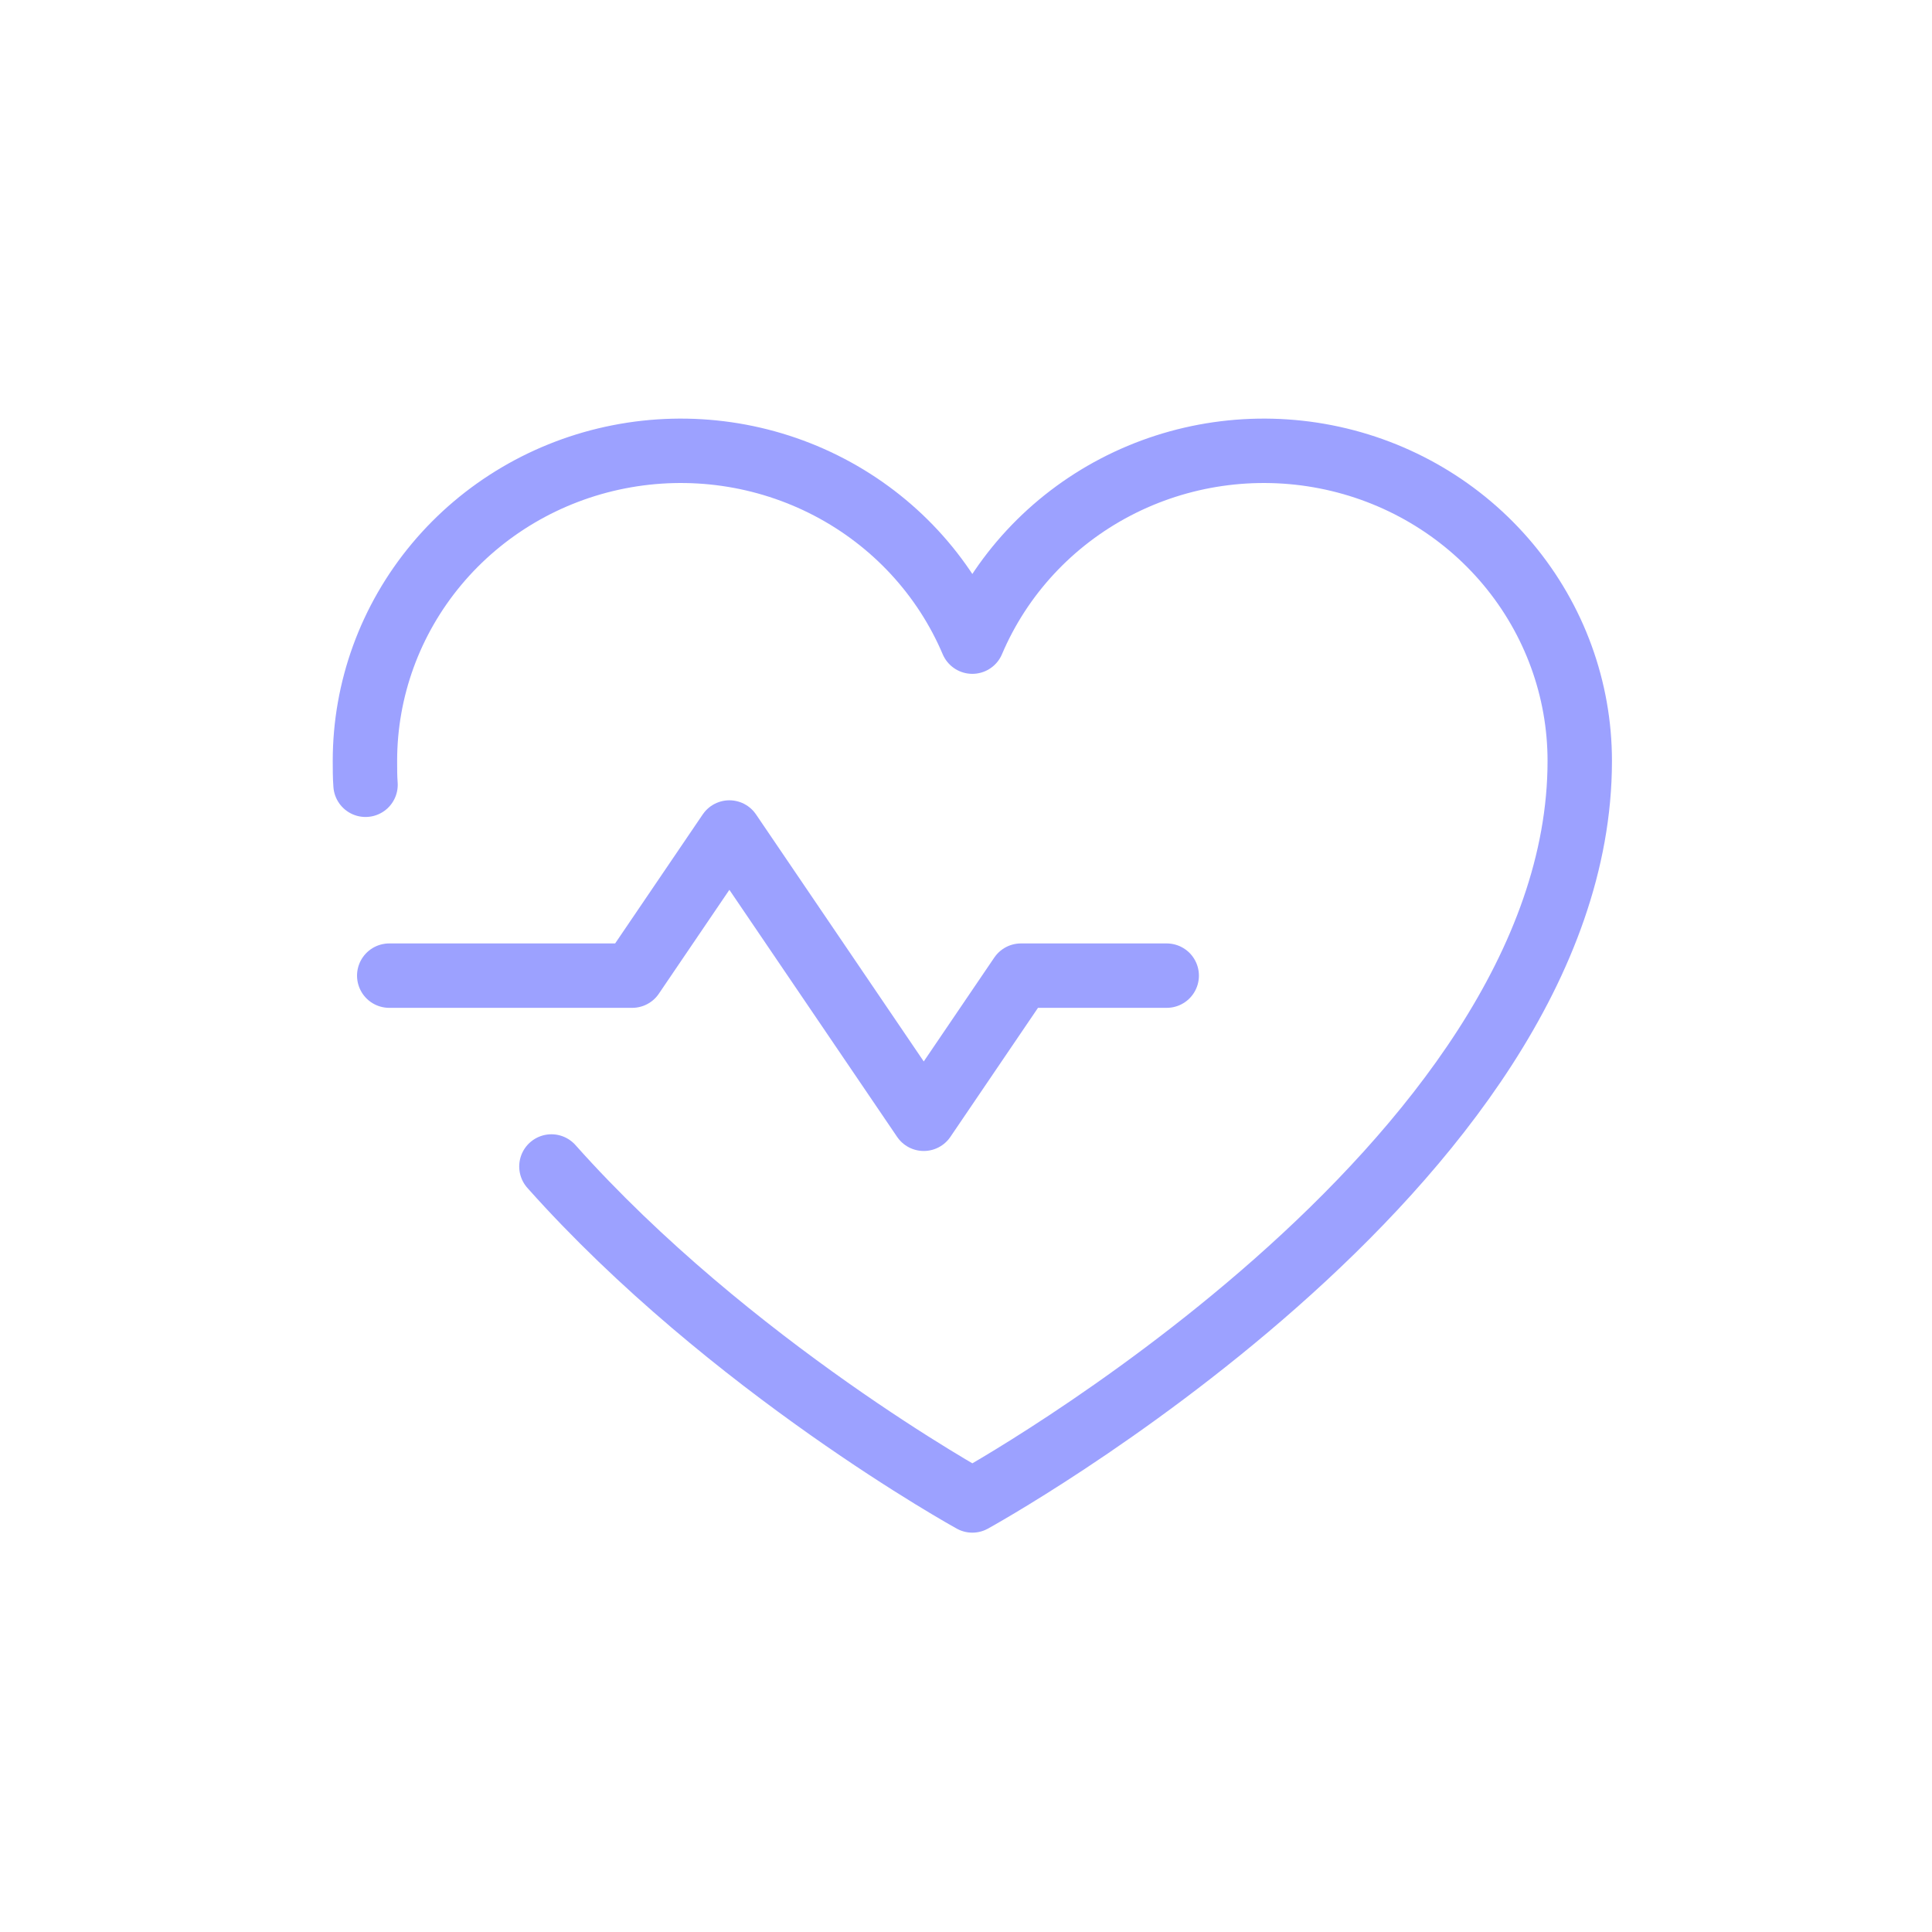<?xml version="1.0" encoding="UTF-8"?> <svg xmlns="http://www.w3.org/2000/svg" width="90" height="90" viewBox="0 0 90 90" fill="none"> <path d="M18.132 45.449H29.45L33.977 38.781L43.032 52.117L47.559 45.449H54.35" stroke="#9CA1FF" stroke-width="3" stroke-linecap="round" stroke-linejoin="round"></path> <path d="M17.028 36.558C17 36.197 17 35.808 17 35.447C17 32.107 18.178 28.871 20.335 26.288C22.491 23.705 25.493 21.936 28.828 21.281C32.163 20.626 35.627 21.125 38.629 22.695C41.632 24.265 43.987 26.808 45.295 29.89C46.604 26.808 48.959 24.265 51.962 22.695C54.964 21.125 58.428 20.626 61.763 21.281C65.098 21.936 68.1 23.705 70.256 26.288C72.412 28.871 73.591 32.107 73.591 35.447C73.591 54.339 45.295 69.897 45.295 69.897C45.295 69.897 34.006 63.674 25.687 54.339" stroke="#9CA1FF" stroke-width="3" stroke-linecap="round" stroke-linejoin="round"></path> </svg> 
